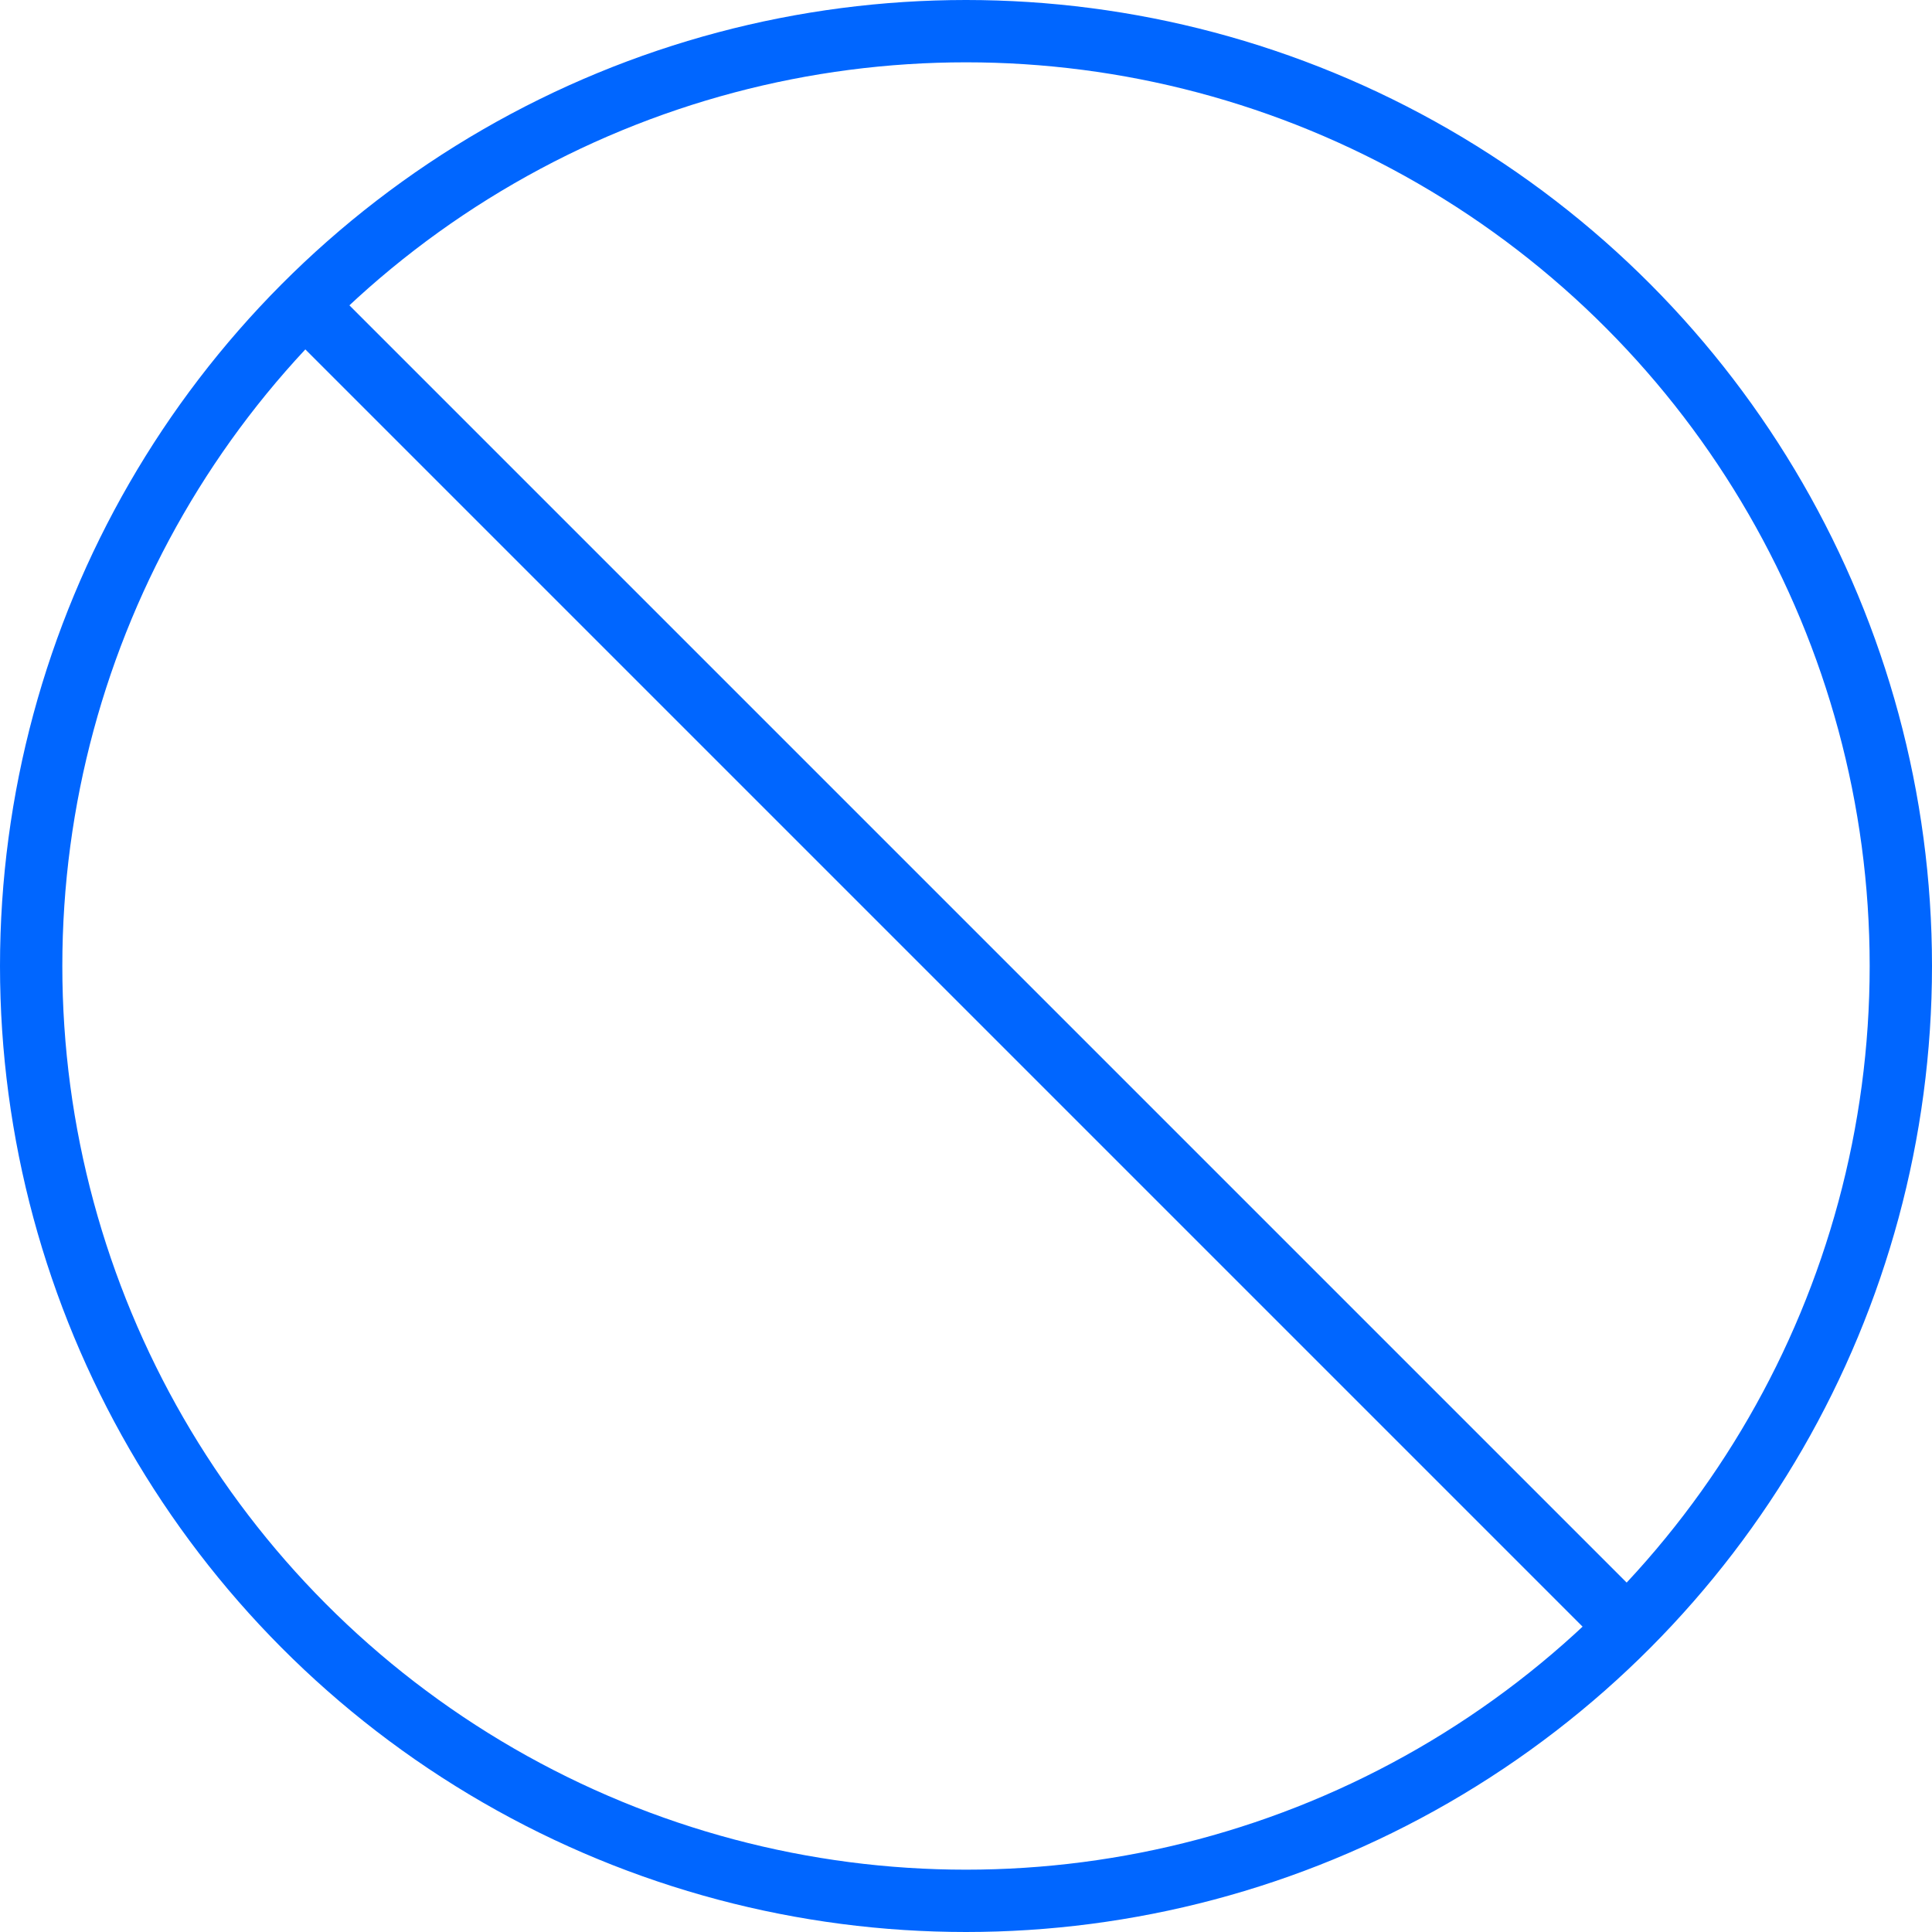 <svg xmlns="http://www.w3.org/2000/svg" width="31" height="31" viewBox="0 0 31 31">
  <g id="组_1066" data-name="组 1066" transform="translate(-4230.5 -12450.327)">
    <circle id="椭圆_15" data-name="椭圆 15" cx="15" cy="15" r="15" transform="translate(4231 12450.827)" fill="none" stroke="#06f" stroke-linecap="round" stroke-linejoin="round" stroke-width="1"/>
    <line id="直线_284" data-name="直线 284" x2="21.136" y2="21.136" transform="translate(4235.432 12455.259)" fill="none" stroke="#06f" stroke-linecap="round" stroke-linejoin="round" stroke-width="1"/>
  </g>
</svg>
